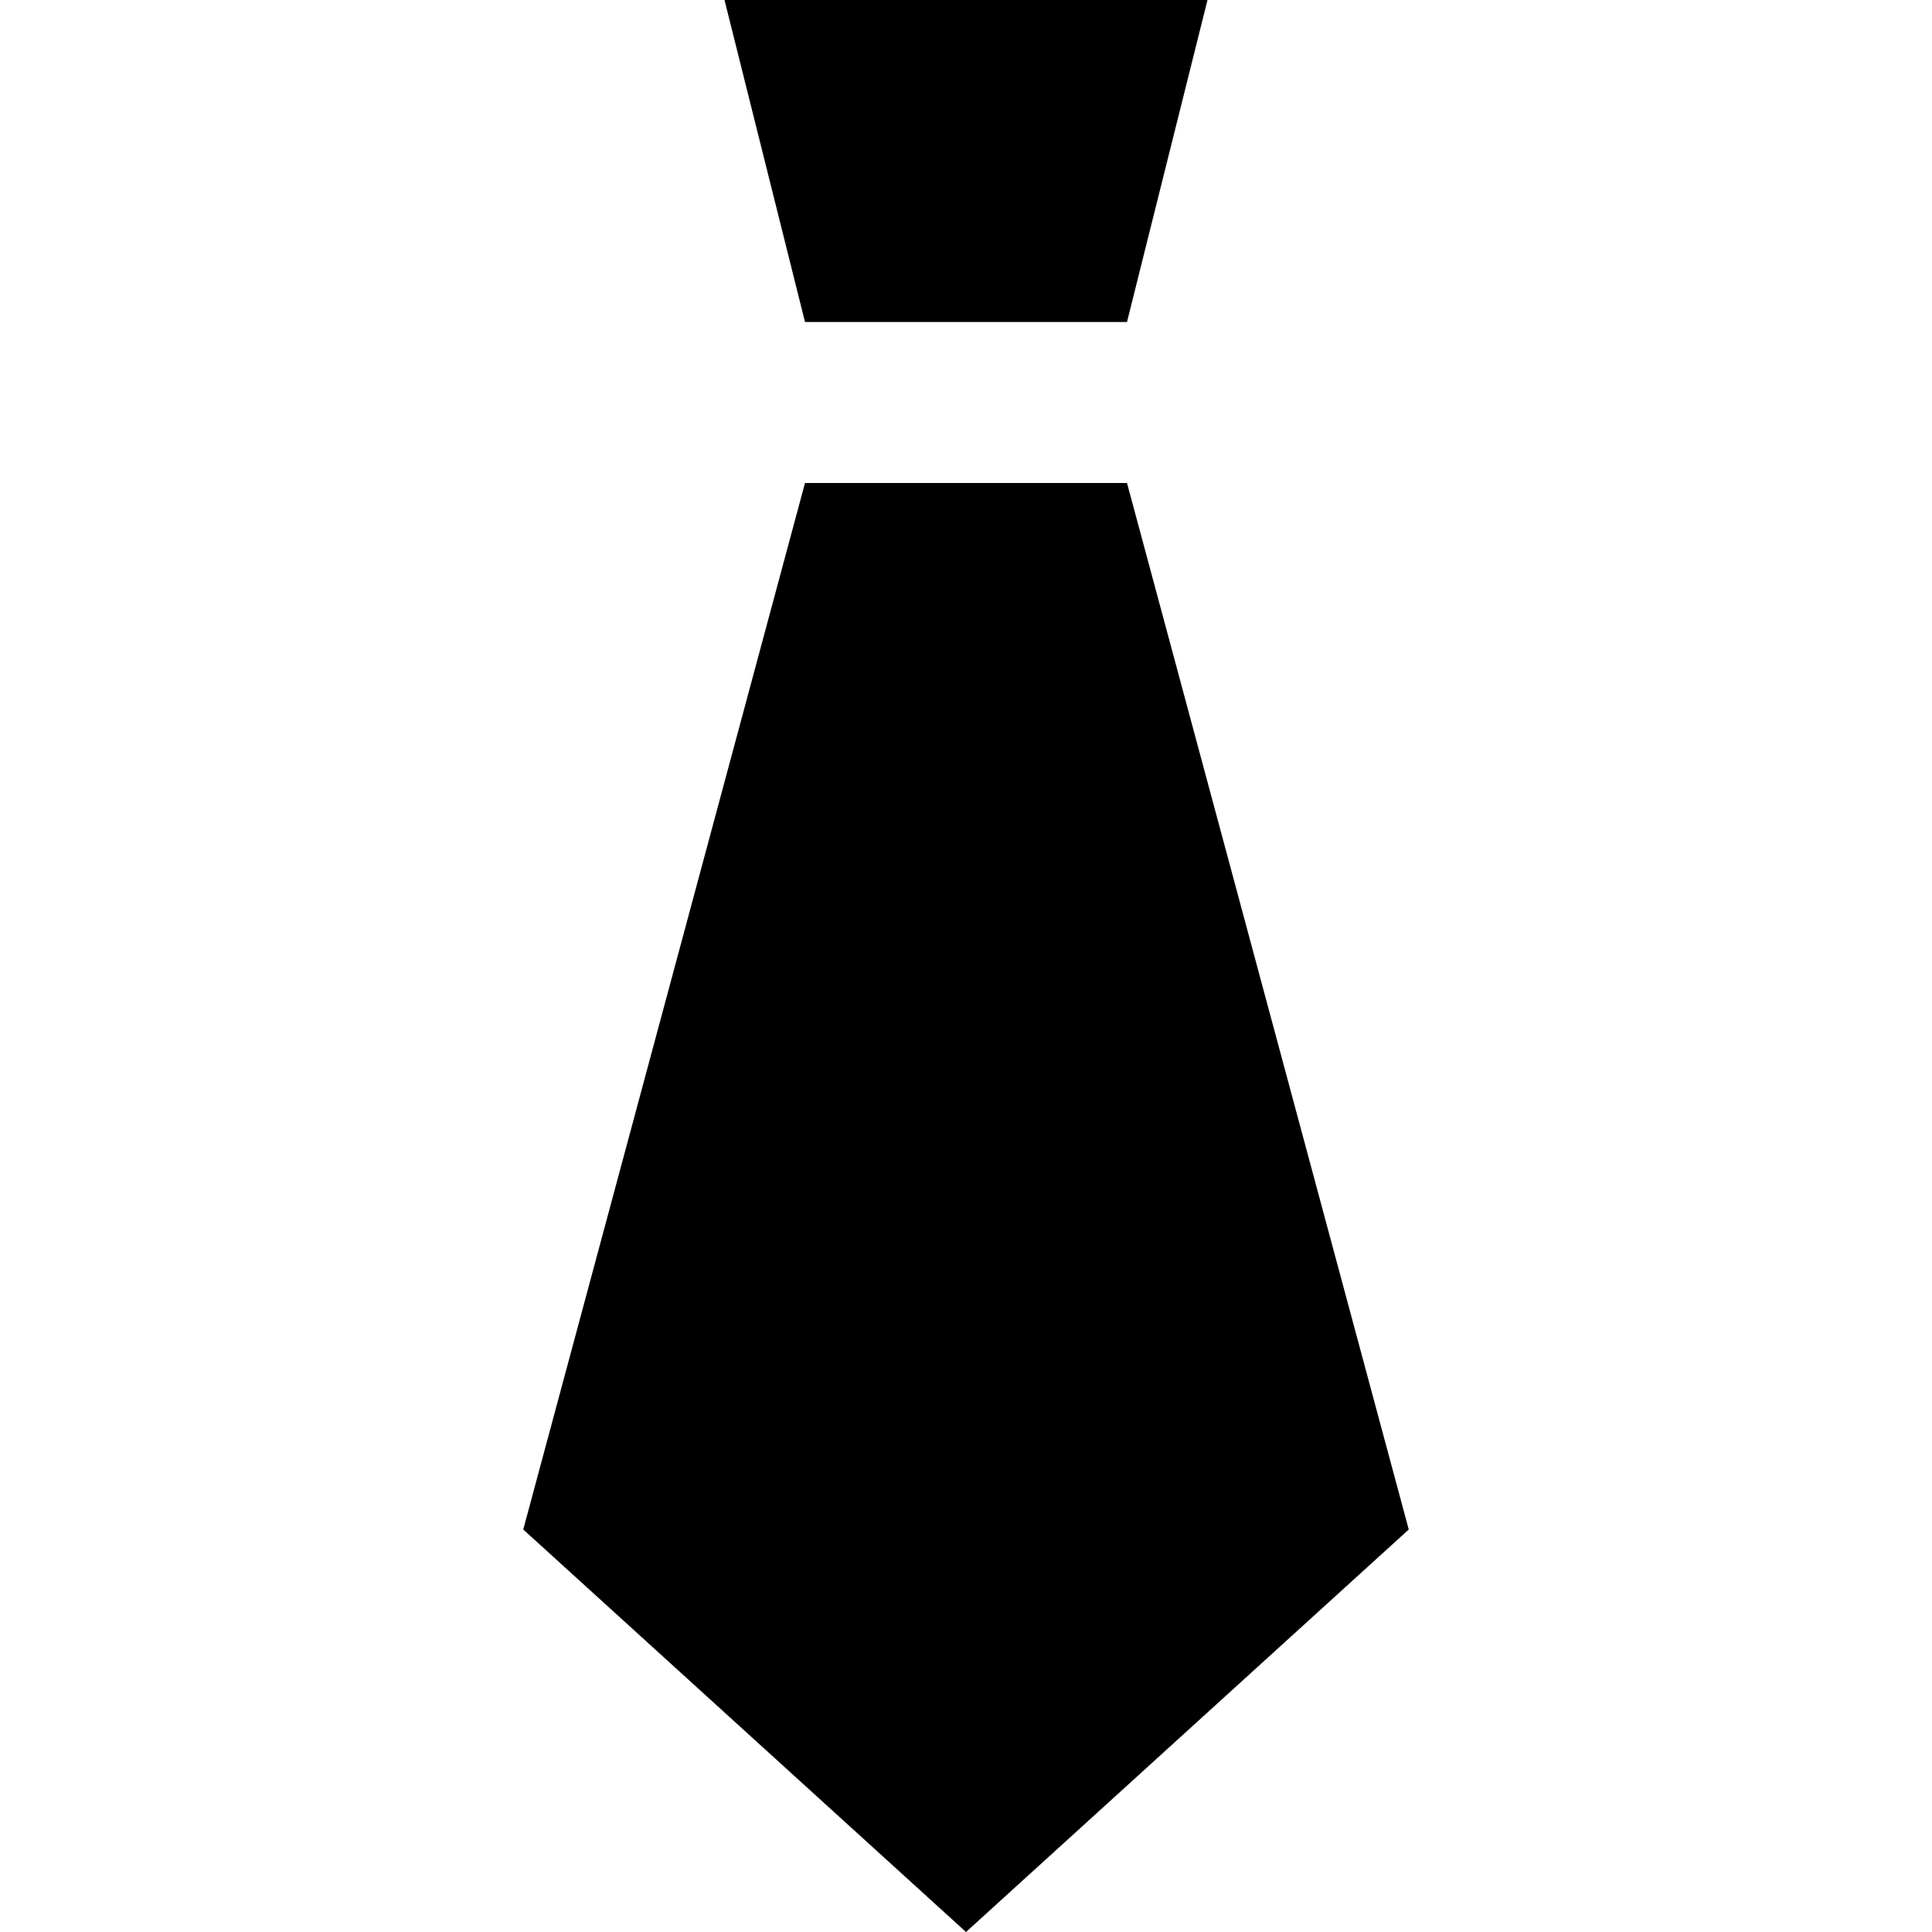 <?xml version="1.0" encoding="UTF-8"?>
<svg xmlns="http://www.w3.org/2000/svg" id="Layer_1" data-name="Layer 1" viewBox="0 0 24 24">
  <path d="m10,4l-1-4h6l-1,4h-4Zm0,2l-3.5,13,5.5,5,5.5-5-3.5-13h-4Z"/>
</svg>
